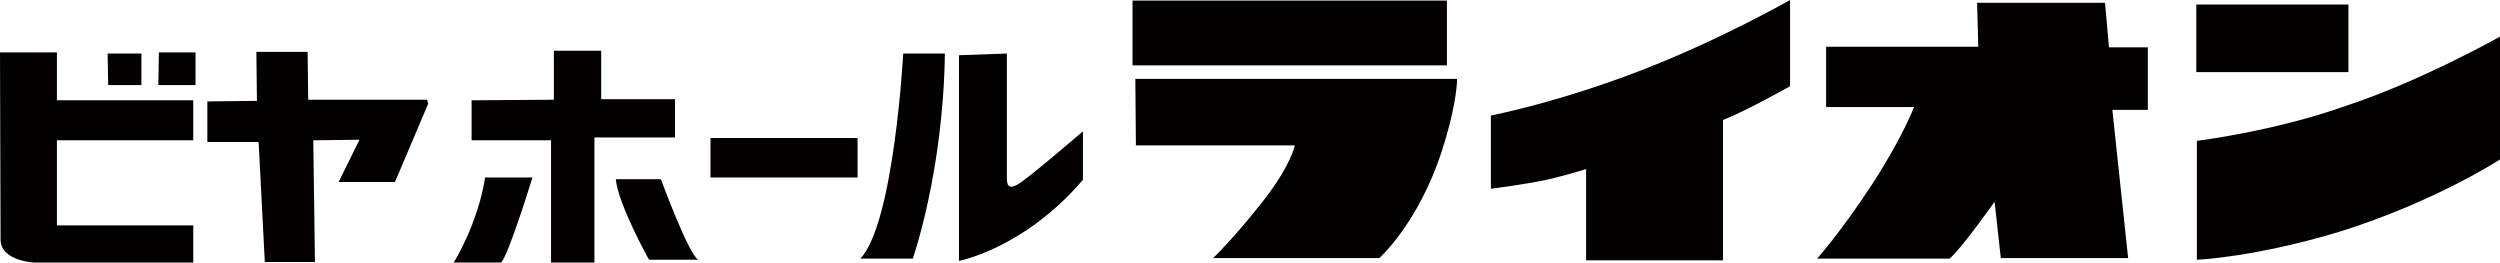 <?xml version="1.0" encoding="utf-8"?>
<!-- Generator: Adobe Illustrator 24.0.3, SVG Export Plug-In . SVG Version: 6.00 Build 0)  -->
<svg version="1.1" id="レイヤー_1" xmlns="http://www.w3.org/2000/svg" xmlns:xlink="http://www.w3.org/1999/xlink" x="0px"
	 y="0px" width="443.7px" height="46.7px" viewBox="0 0 443.7 46.7" enable-background="new 0 0 443.7 46.7" xml:space="preserve">
<g>
	<path fill-rule="evenodd" clip-rule="evenodd" fill="#040000" d="M126.1,24.5v7h26.1v-7H126.1z"/>
	<g>
		<path fill-rule="evenodd" clip-rule="evenodd" fill="#040000" d="M160.3,9.5c0,0-1.6,30-7.6,36.4h9.3c0,0,5.4-15.3,5.7-36.4H160.3
			z"/>
		<path fill-rule="evenodd" clip-rule="evenodd" fill="#040000" d="M170.2,9.8v36.5c0,0,11.6-2.2,22-14.4v-8.6
			c0,0-10.2,8.8-11.7,9.5c-1,0.5-1.8,0.7-1.8-1.2c0-0.8,0-22.1,0-22.1L170.2,9.8z"/>
	</g>
	<g>
		<path fill-rule="evenodd" clip-rule="evenodd" fill="#040000" d="M83.7,17.8v7.1h14.1v21.7h7.7V24.4h14.3v-6.8h-13.1V9h-8.4v8.7
			L83.7,17.8z"/>
		<path fill-rule="evenodd" clip-rule="evenodd" fill="#040000" d="M86.1,31.5h8.4c0,0-4.4,14.3-5.6,15.1h-8.4
			C80.5,46.7,84.8,39.8,86.1,31.5z"/>
		<path fill-rule="evenodd" clip-rule="evenodd" fill="#040000" d="M109.3,31.8h8c0,0,4.8,13.1,6.6,14.3h-8.7
			C115.2,46.2,109.6,36,109.3,31.8z"/>
	</g>
	<g>
		<path fill-rule="evenodd" clip-rule="evenodd" fill="#040000" d="M0,9.3h10.1v8.5h24.2v7.1H10.1V40h24.2v6.6H6.2
			c0,0-6.1-0.2-6.1-4.1C0.1,38.5,0,9.3,0,9.3z"/>
		<path fill-rule="evenodd" clip-rule="evenodd" fill="#040000" d="M19.2,15.1h5.9V9.5h-6L19.2,15.1z"/>
		<path fill-rule="evenodd" clip-rule="evenodd" fill="#040000" d="M28.1,15.1h6.6V9.3h-6.5L28.1,15.1z"/>
	</g>
	<path fill-rule="evenodd" clip-rule="evenodd" fill="#040000" d="M36.8,18v7.2h9.1L47,46.5h8.9l-0.3-21.6l8.2-0.1l-3.7,7.5h10
		L76,18.4l-0.2-0.7H54.7l-0.1-8.5h-9.1l0.1,8.7L36.8,18z"/>
	<g>
		<path fill="#040000" d="M389.9,25c0,0,13.8-1.7,26.4-6.2c13.4-4.4,27.4-12.3,27.4-12.3v21.8c0,0-11.5,7.5-28.4,12.8
			c-15.2,4.6-25.4,5-25.4,5V25z"/>
		<polygon fill="#040000" points="389.8,0.8 416.8,0.8 416.8,12.8 389.8,12.8 		"/>
		<path fill="#040000" d="M324.1,19V8.3h27l-0.2-7.8h22.7l0.7,7.9h6.9v11.1h-6.3l2.8,26.3h-22.6l-1.1-10c0,0-6,8.5-8,10.1h-23.5
			c0,0,4.3-4.8,9.9-13.4c5.3-8.2,7.3-13.5,7.3-13.5H324.1z"/>
		<path fill="#040000" d="M264.6,20.5c0,0,12.1-2.3,27.4-8.3C305.8,6.8,317.7,0,317.7,0v15.3c0,0-7.4,4.2-11.9,6v24.9h-24.3V30
			c0,0-3.4,1.1-7,1.9c-3.6,0.8-9.9,1.6-9.9,1.6L264.6,20.5z"/>
		<path fill="#040000" d="M201.5,14h57.1c0,1.6-0.5,6-2.7,12.8c-4.2,12.9-11.1,19-11.1,19h-29.5c0,0,3.5-3.3,8.7-9.9
			s5.8-10.1,5.8-10.1h-28.2L201.5,14z"/>
		<rect x="201" y="0.1" fill="#040000" width="55.8" height="11.5"/>
	</g>
</g>
</svg>
